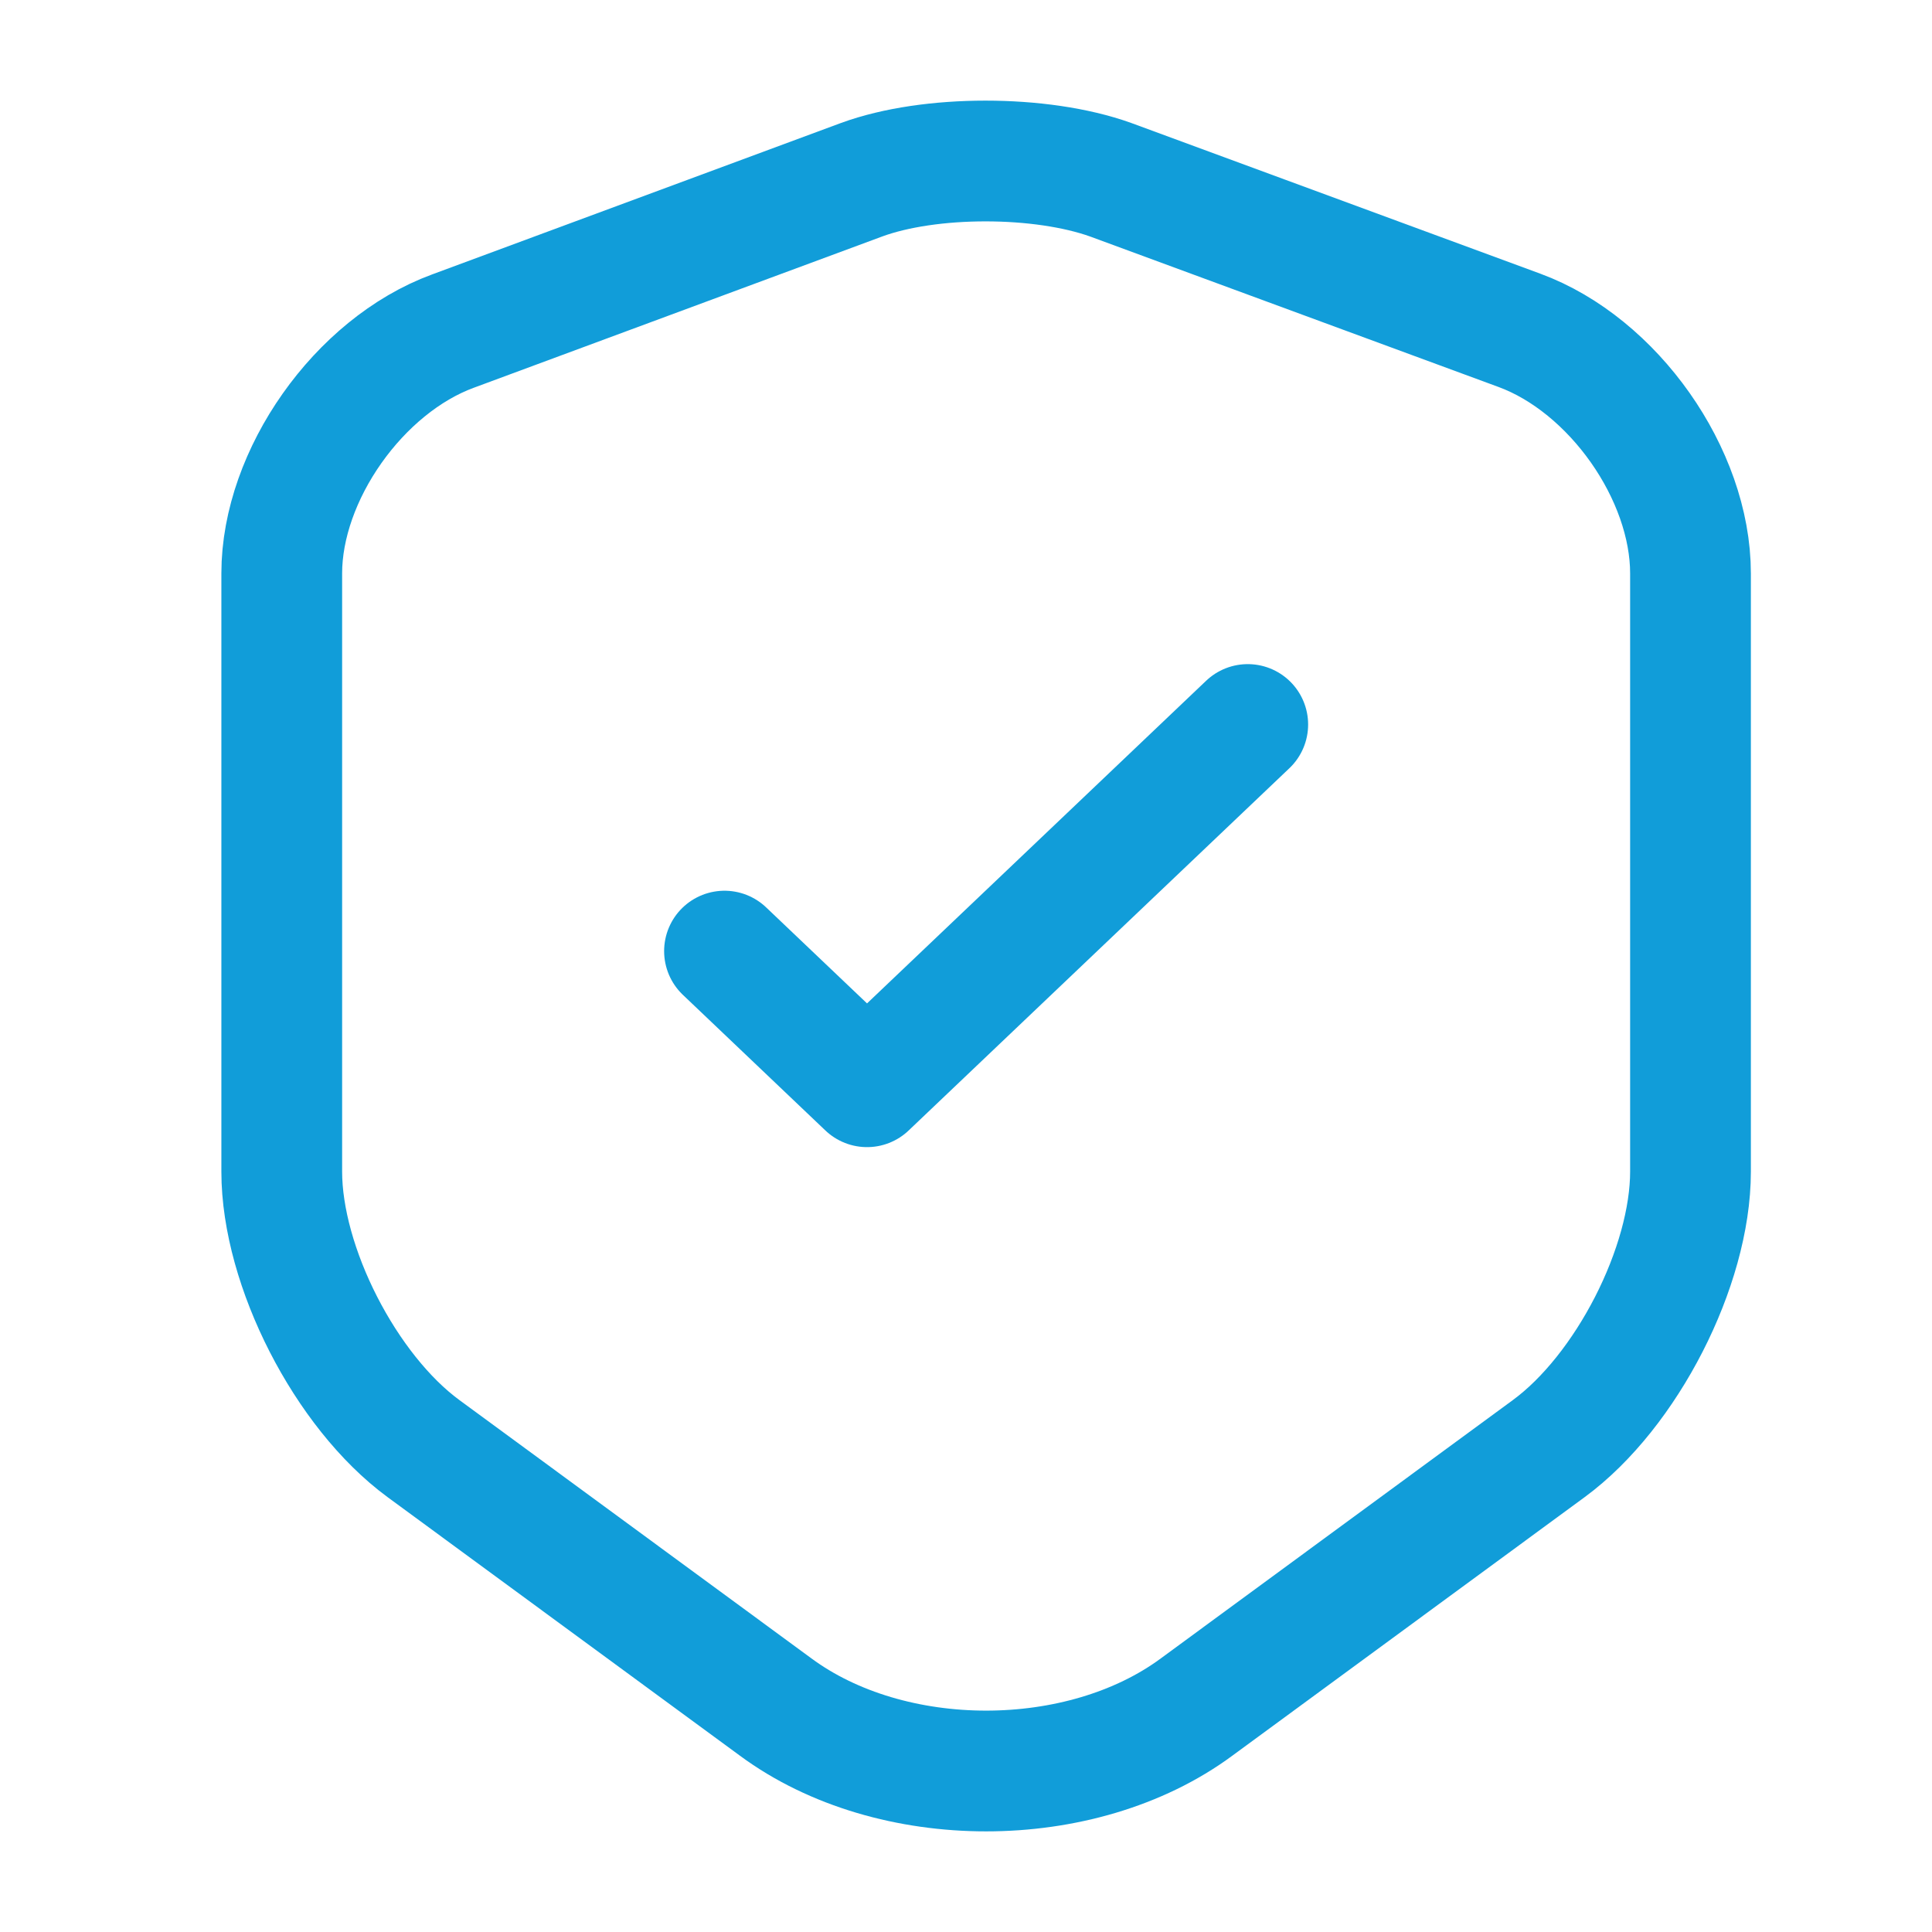 <?xml version="1.0" encoding="UTF-8"?> <svg xmlns="http://www.w3.org/2000/svg" width="48" height="48" viewBox="0 0 48 48" fill="none"> <path d="M21.407 4.465L11.253 8.226C8.913 9.086 7 11.806 7 14.246V29.108C7 31.468 8.587 34.569 10.52 35.989L19.27 42.41C22.14 44.53 26.86 44.53 29.73 42.41L38.48 35.989C40.413 34.569 42 31.468 42 29.108V14.246C42 11.786 40.087 9.066 37.747 8.206L27.593 4.465C25.863 3.845 23.096 3.845 21.407 4.465Z" stroke="#119DD9" stroke-width="3" stroke-linecap="round" stroke-linejoin="round"></path> <path d="M18 23.63L21.541 27L31 18" stroke="#119DD9" stroke-width="3" stroke-linecap="round" stroke-linejoin="round"></path> </svg> 